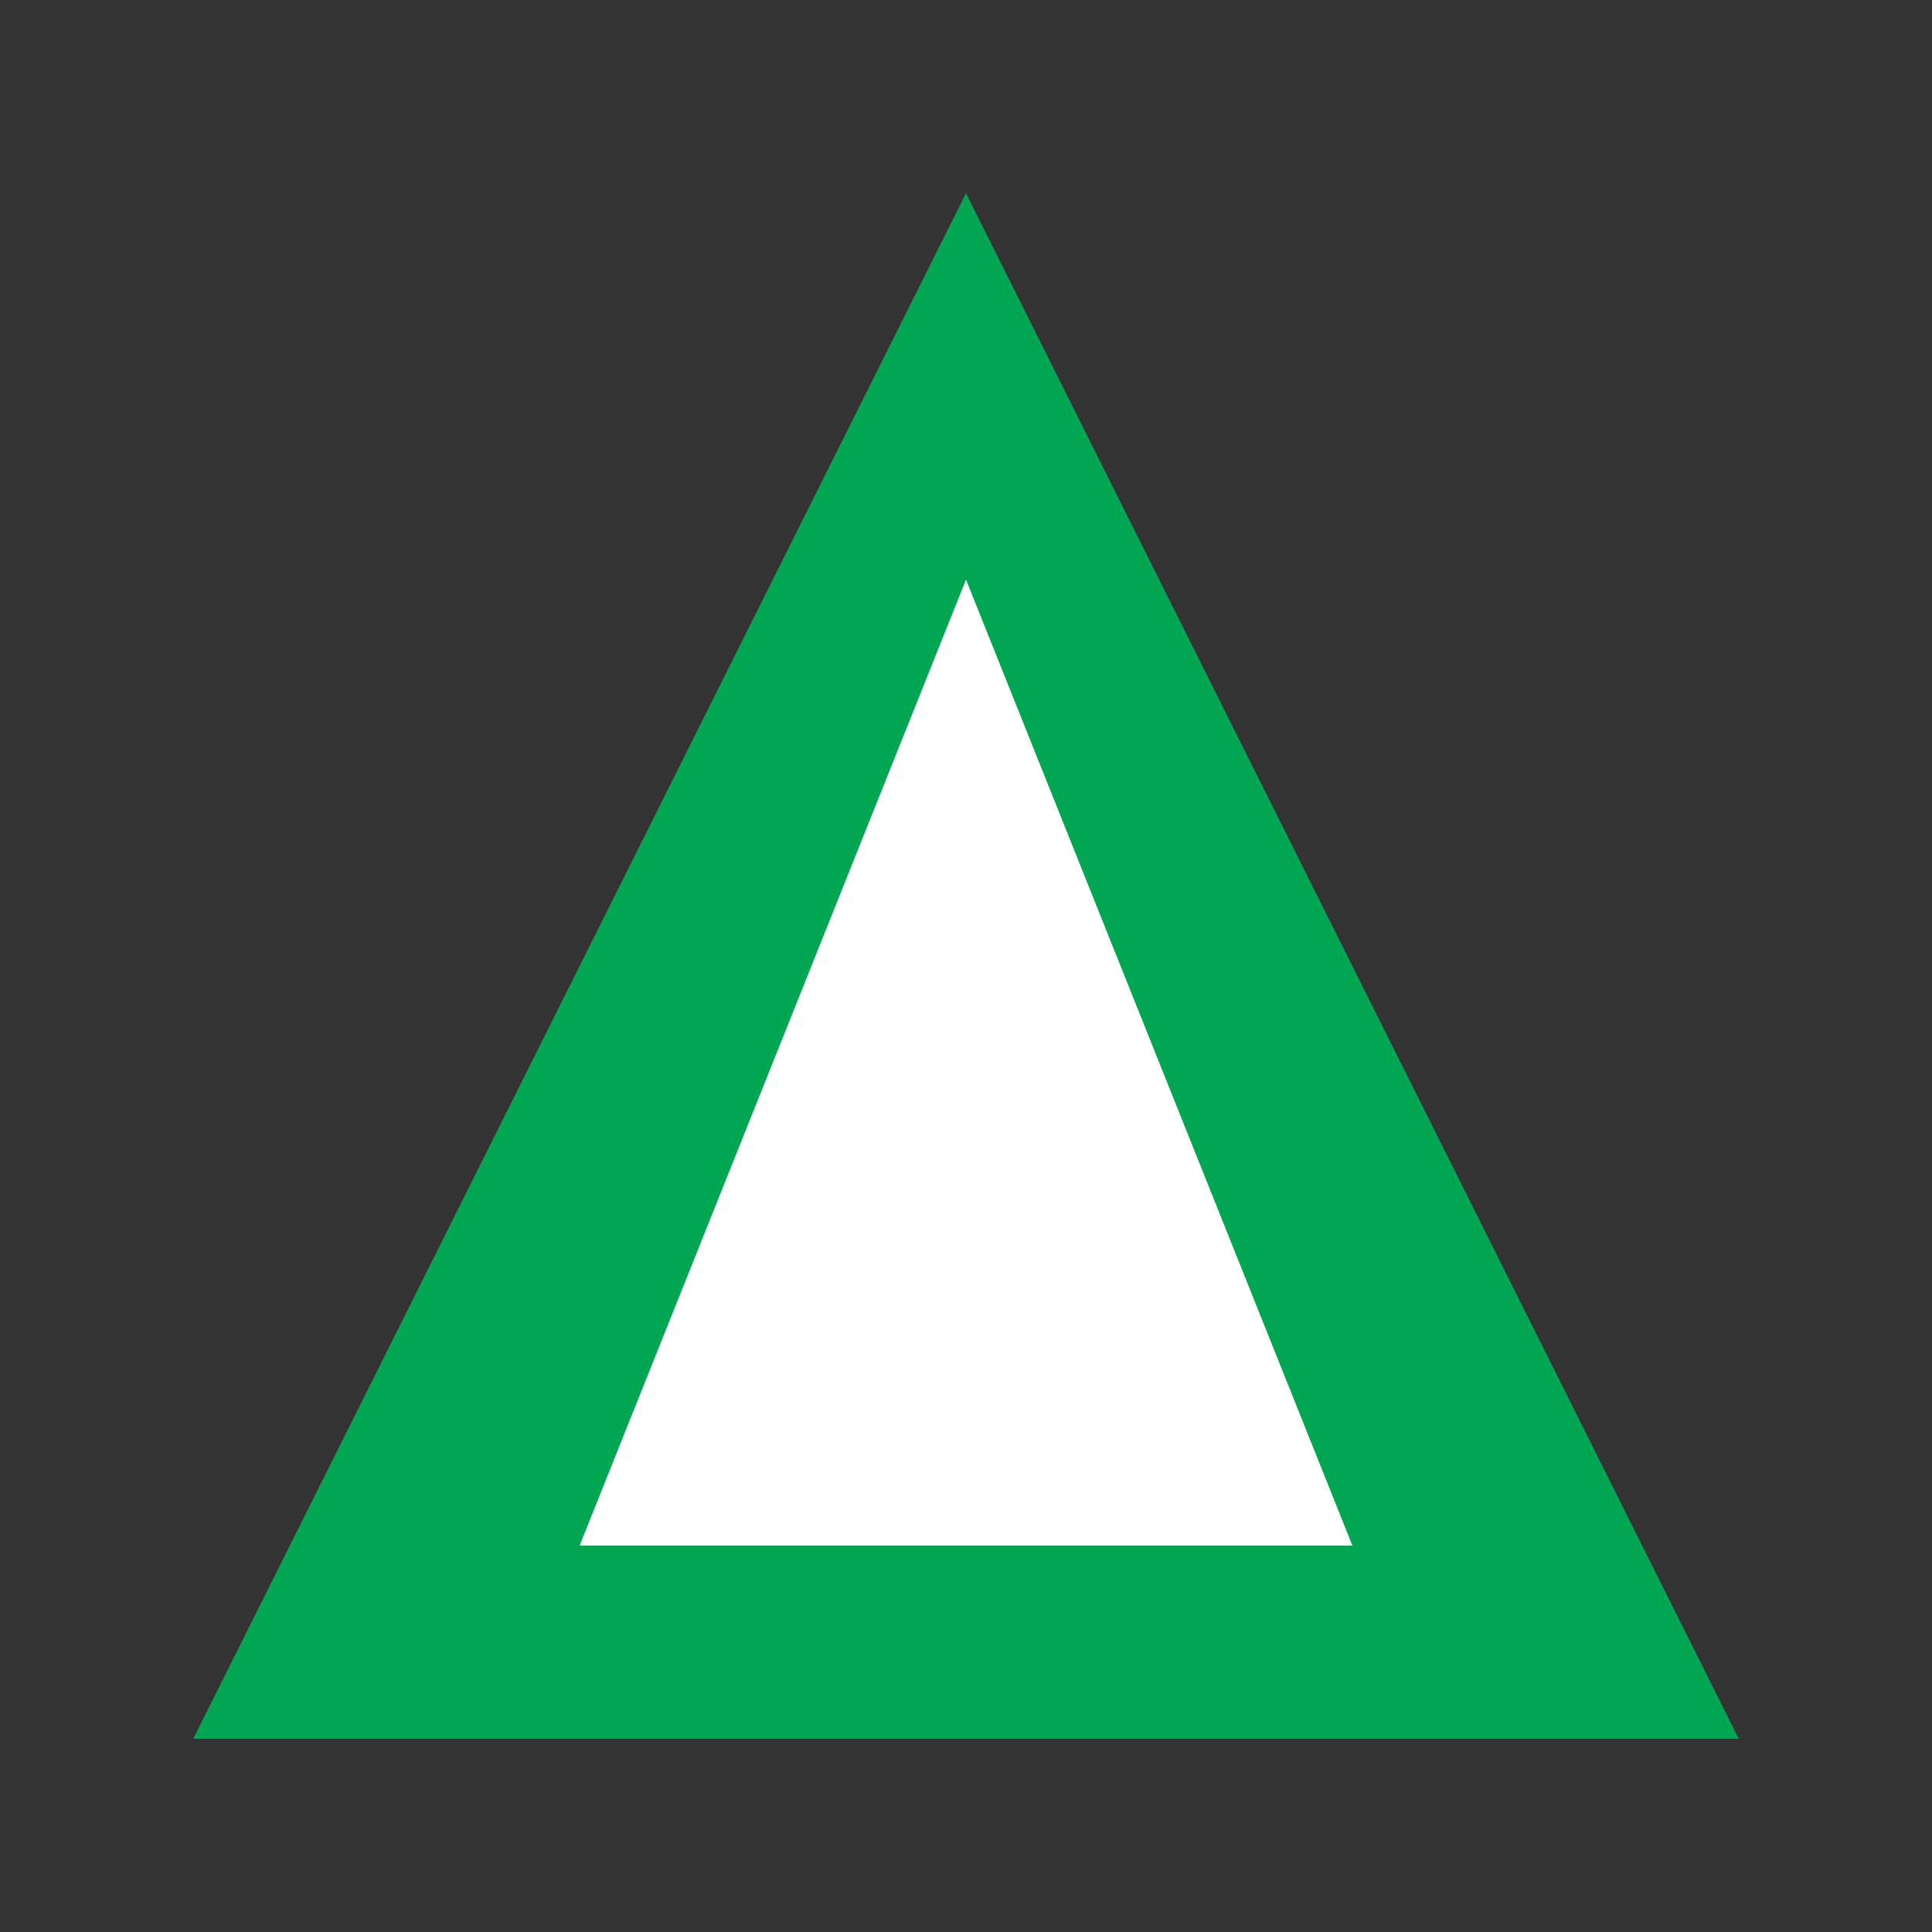 <?xml version="1.0" encoding="UTF-8"?>
<svg width="40" height="40" viewBox="0 0 40 40" fill="none" xmlns="http://www.w3.org/2000/svg">
    <rect x="0" y="0" width="40" height="40" fill="#333333" stroke="none"/>
    <path d="M20 4L4 36h32L20 4z" fill="#00A651"/>
    <path d="M20 12L12 32h16L20 12z" fill="white"/>
</svg>
